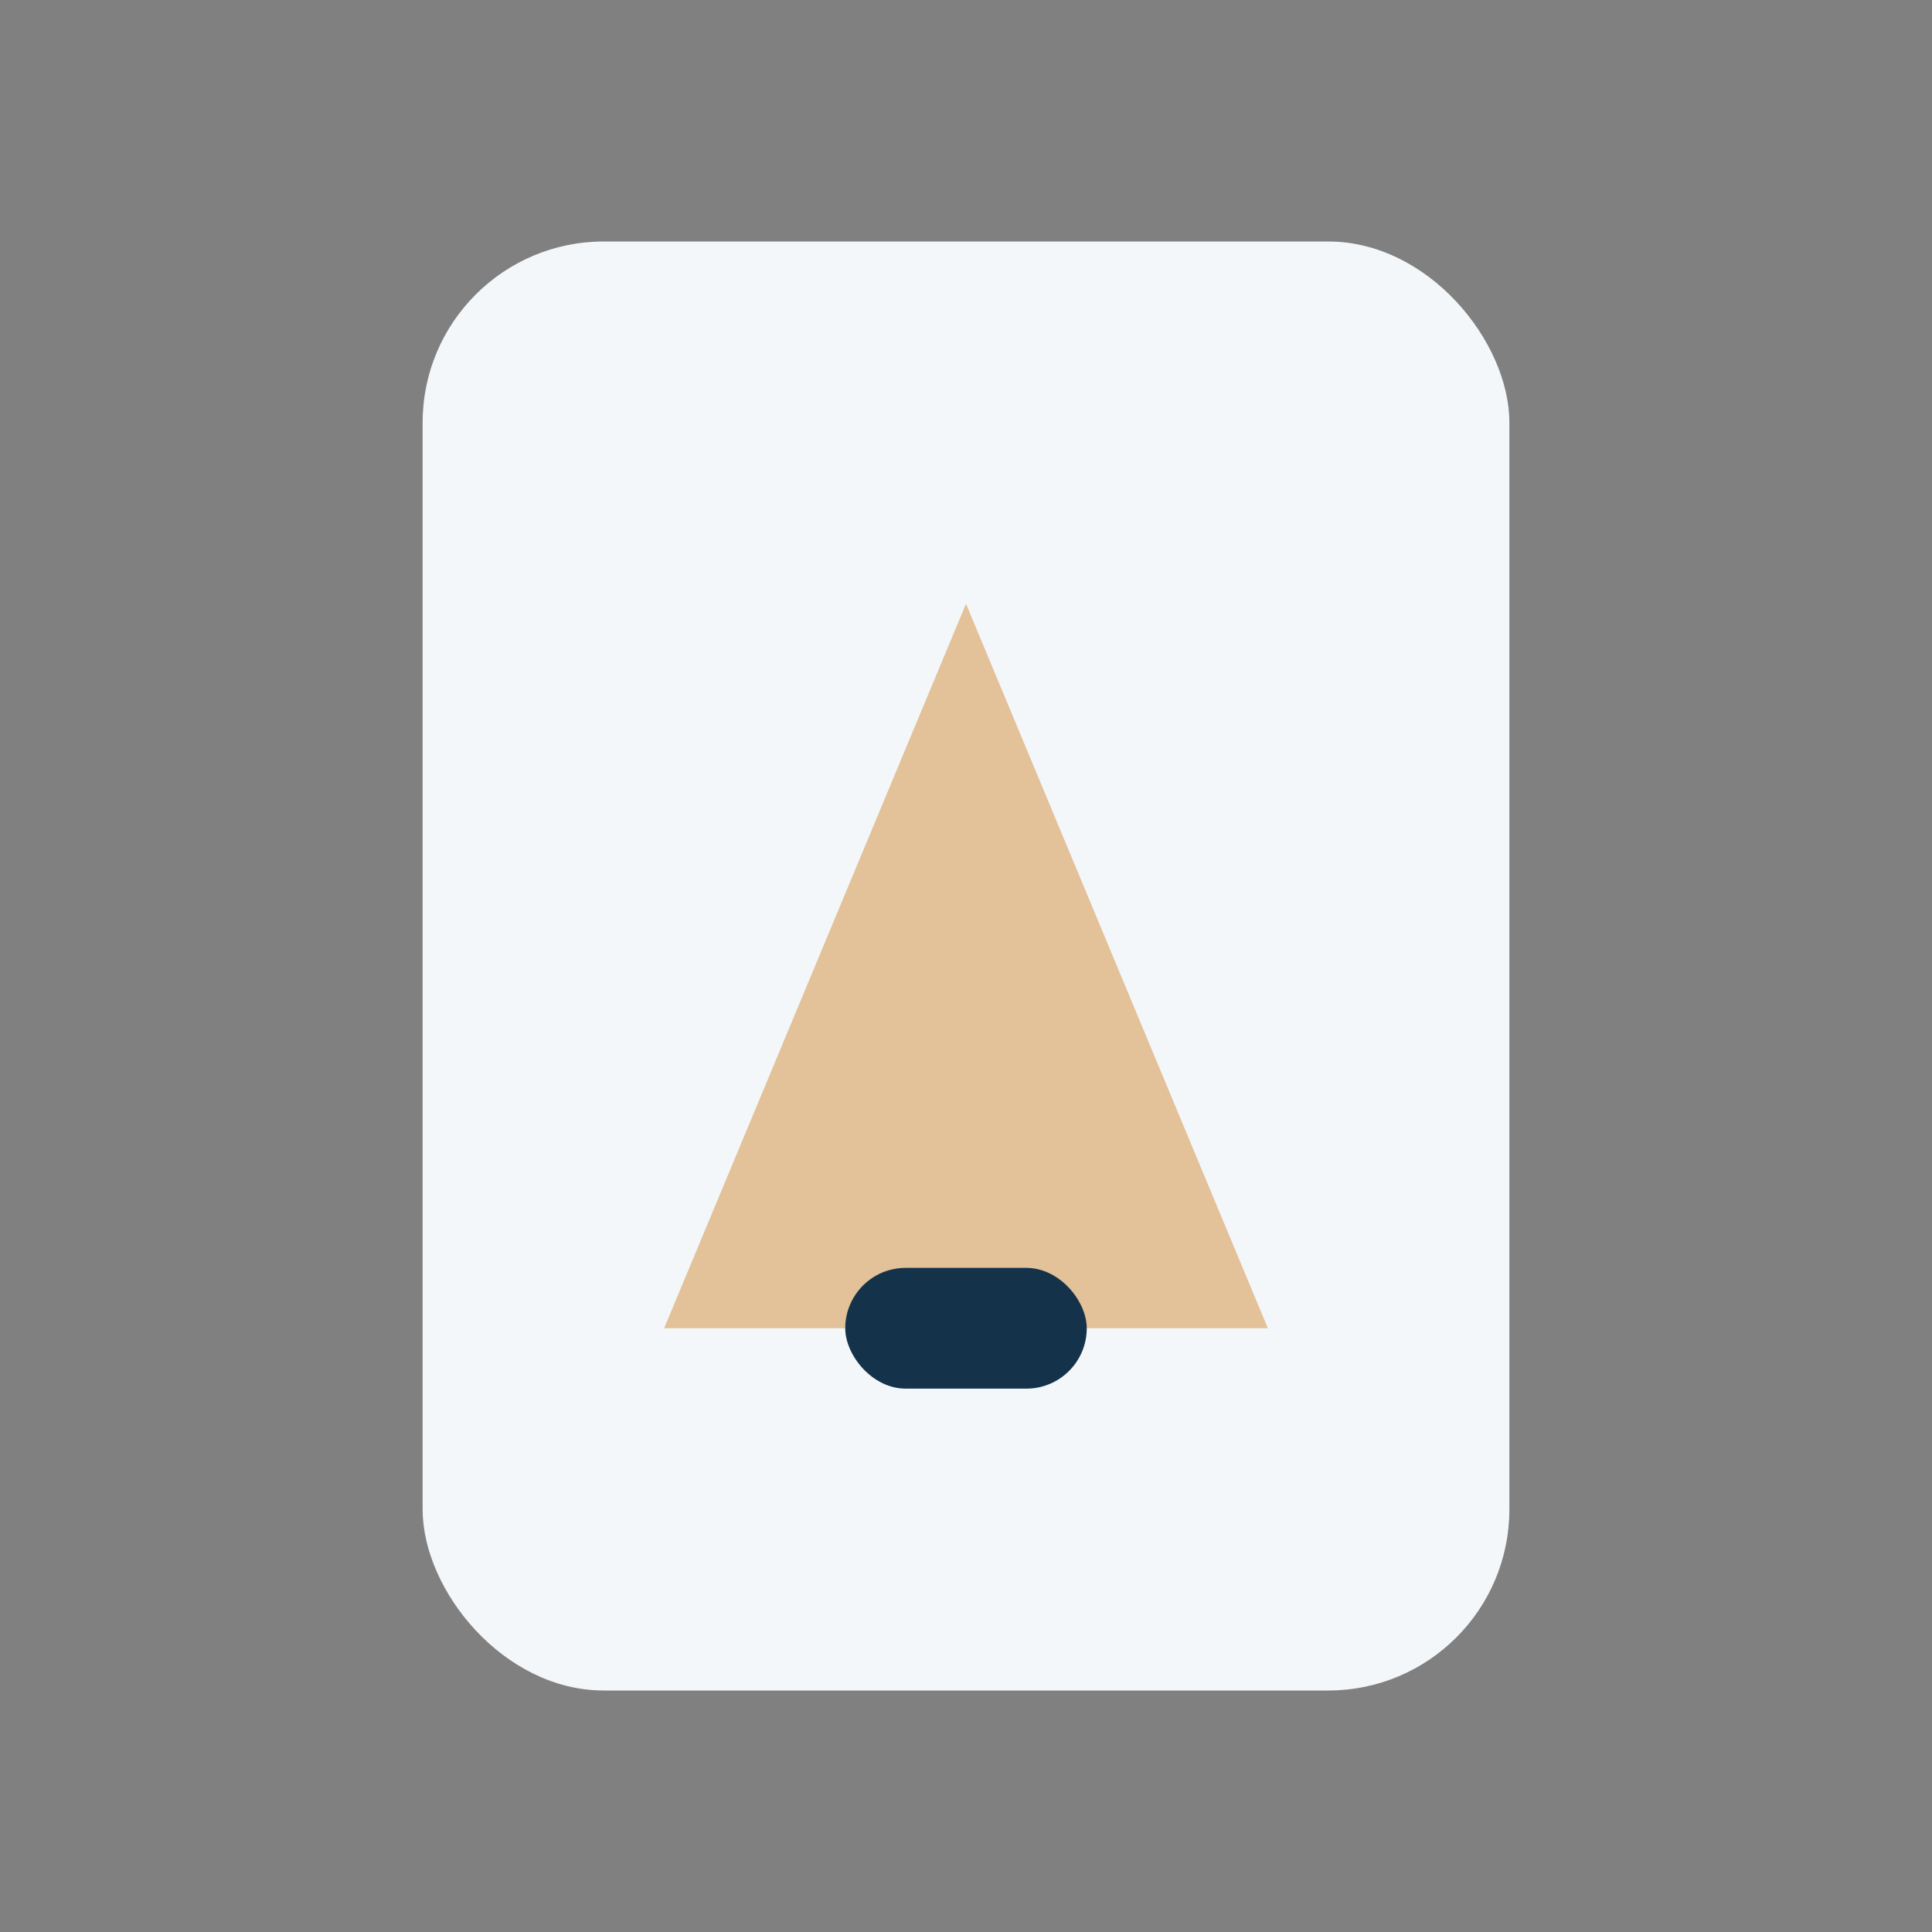 <?xml version="1.0" encoding="UTF-8"?>
<svg xmlns="http://www.w3.org/2000/svg" width="32" height="32" viewBox="0 0 32 32"><rect x="0" y="0" width="32" height="32" fill="#808080" stroke="none"/><rect x="7" y="4" width="18" height="24" rx="3" fill="#F4F7F9"/><path d="M16 10l5 12h-10z" fill="#E3C199"/><rect x="14" y="21" width="4" height="2" rx="1" fill="#14334A"/></svg>